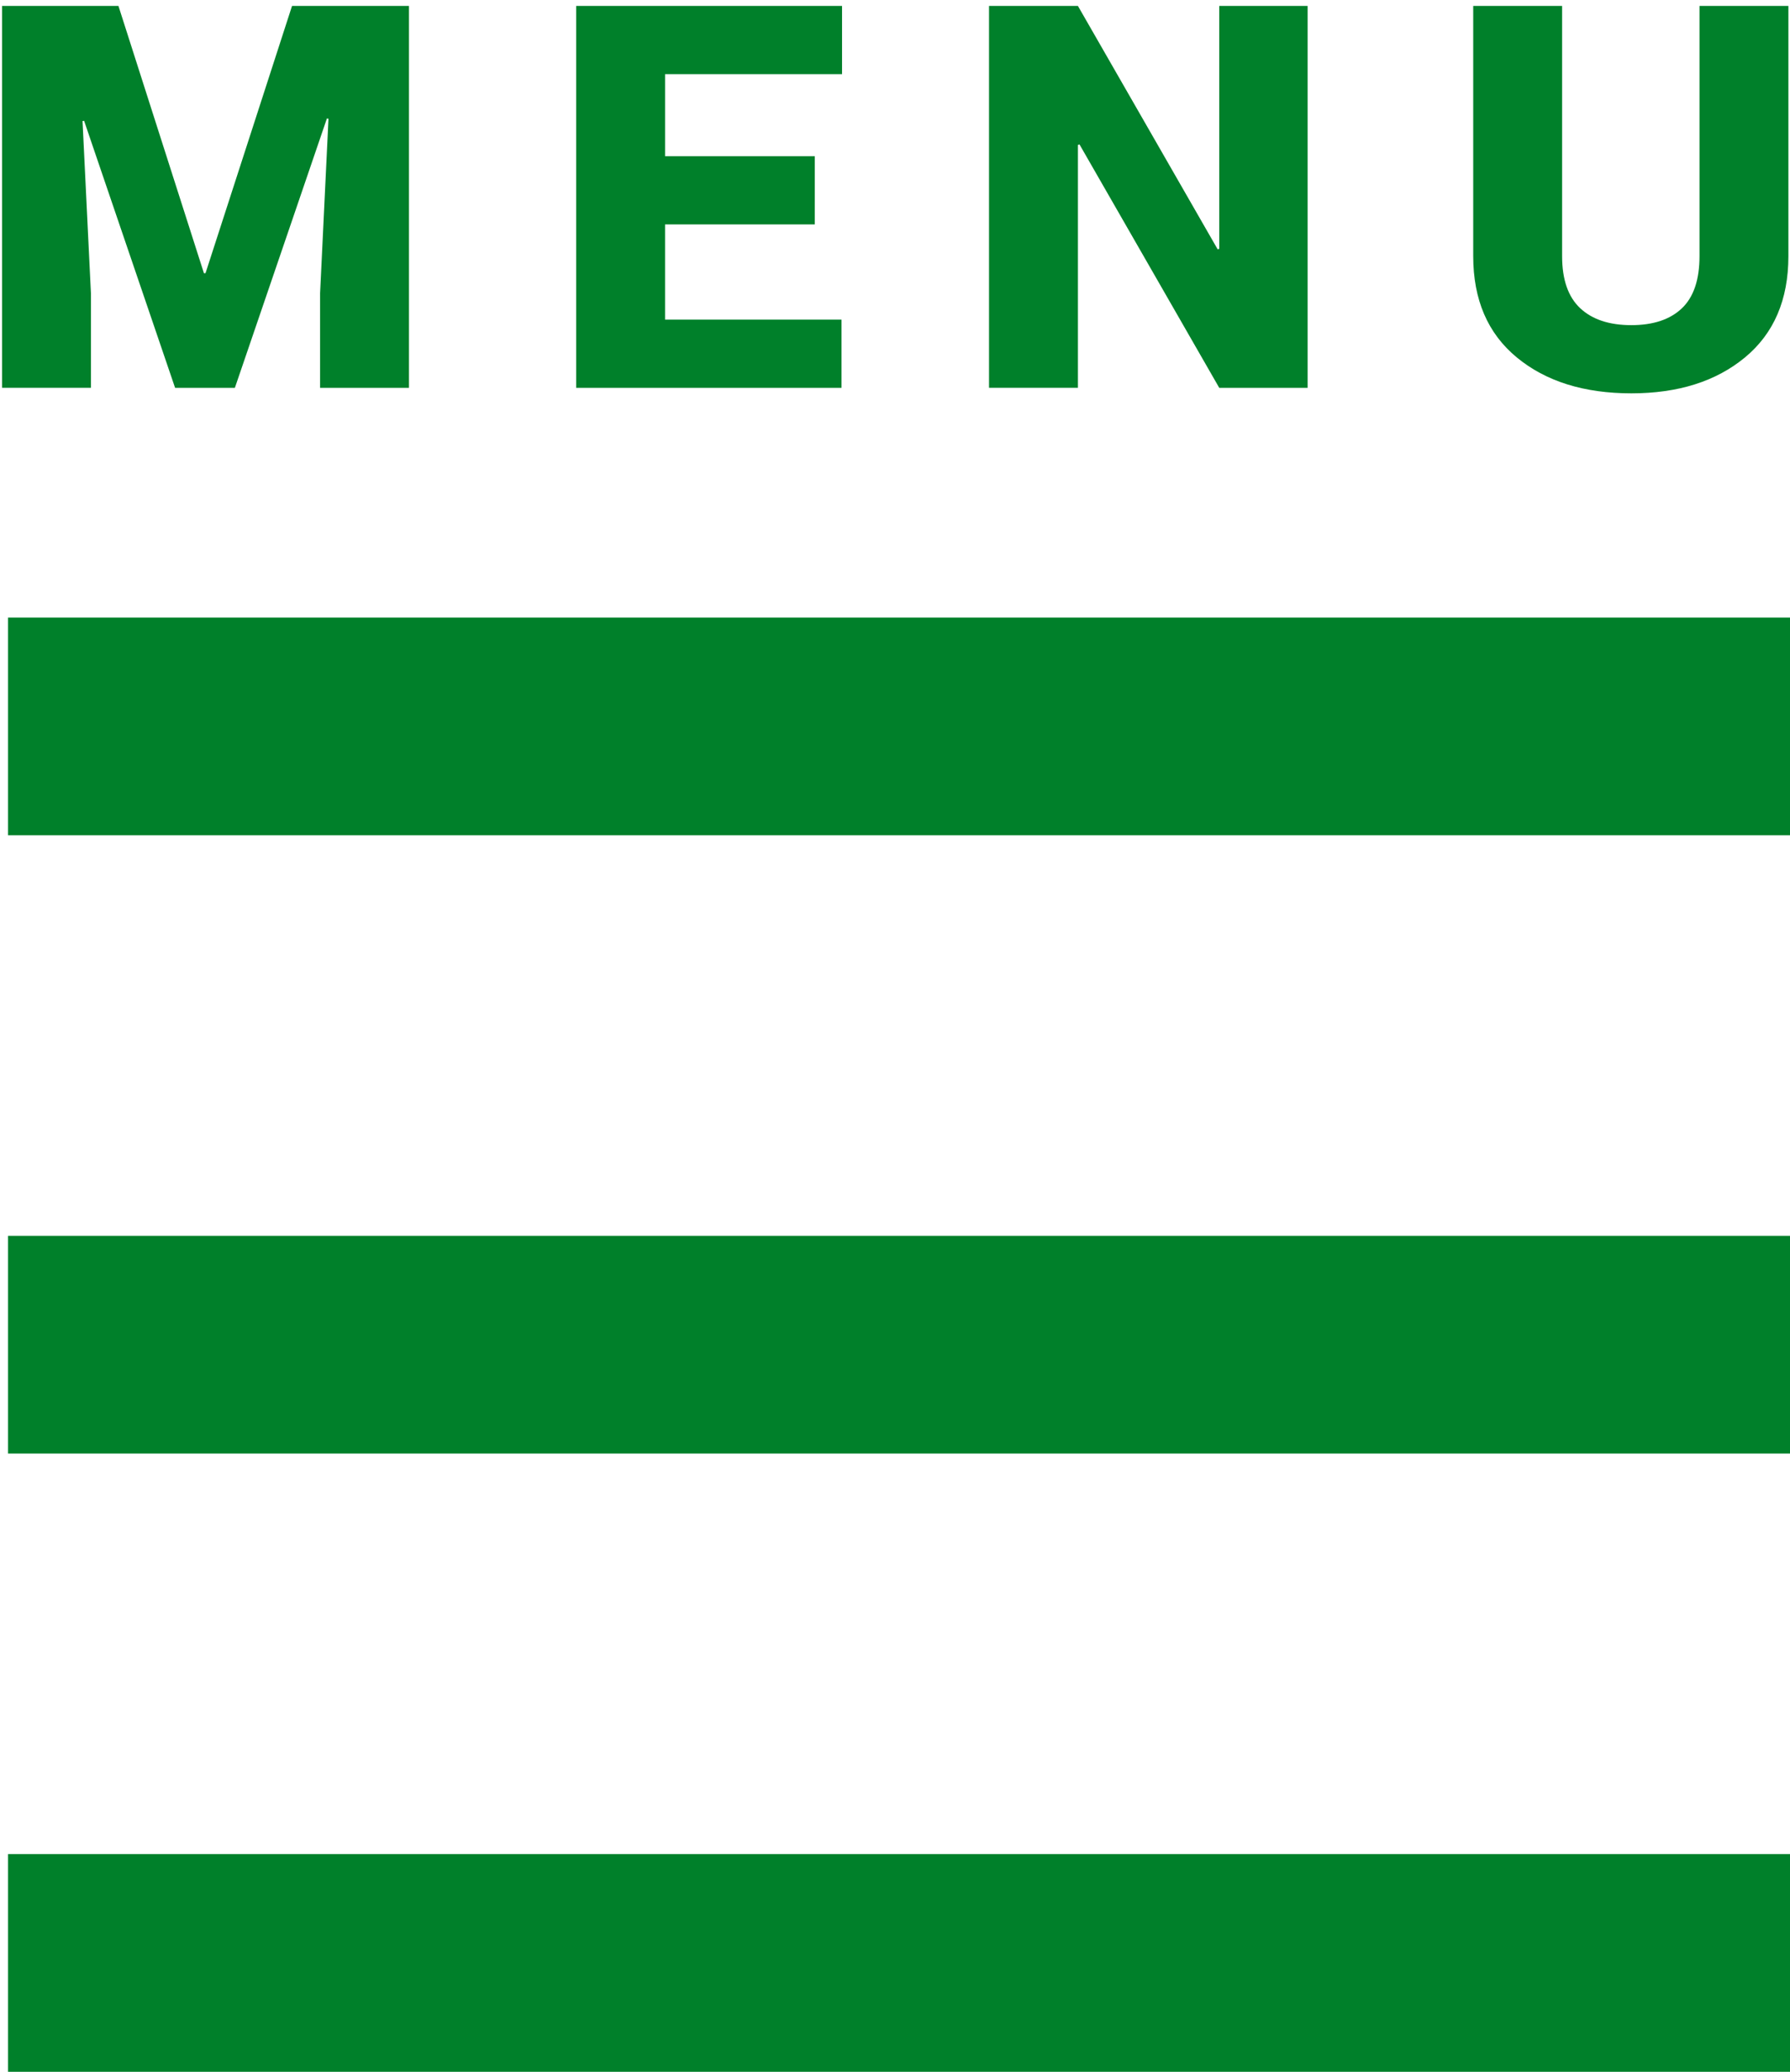 <?xml version="1.0" encoding="utf-8"?>
<!-- Generator: Adobe Illustrator 16.0.0, SVG Export Plug-In . SVG Version: 6.00 Build 0)  -->
<!DOCTYPE svg PUBLIC "-//W3C//DTD SVG 1.1//EN" "http://www.w3.org/Graphics/SVG/1.1/DTD/svg11.dtd">
<svg version="1.1" id="Layer_1" xmlns="http://www.w3.org/2000/svg" xmlns:xlink="http://www.w3.org/1999/xlink" x="0px" y="0px"
	 width="500px" height="578.546px" viewBox="0 0 500 578.546" enable-background="new 0 0 500 578.546" xml:space="preserve">
<rect x="2.25" y="172.455" fill="#00802A" width="500" height="60.795"/>
<rect x="2.25" y="517.753" fill="#00802A" width="500" height="60.793"/>
<rect x="2.25" y="345.103" fill="#00802A" width="500" height="60.797"/>
<g>
	<path fill="#00802A" d="M33.087,1.659l23.877,74.634h0.438L81.573,1.659h32.665V108.3H89.411V81.86l2.344-48.706l-0.439-0.073
		l-25.708,75.22h-16.7L23.493,33.74l-0.439,0.073l2.344,48.047v26.44H0.568V1.659H33.087z"/>
	<path fill="#00802A" d="M227.589,62.67h-41.821v26.587h49.292V108.3h-74.121V1.659h74.269v19.043H185.77v22.925h41.821
		L227.589,62.67L227.589,62.67z"/>
	<path fill="#00802A" d="M365.255,108.3H340.57l-39.036-67.969l-0.438,0.146v67.822h-24.83V1.658h24.83l39.037,67.969l0.438-0.146
		V1.659h24.685V108.3z"/>
	<path fill="#00802A" d="M499.552,1.659v69.873c0,12.158-4.041,21.583-12.122,28.271c-8.081,6.69-18.665,10.034-31.75,10.034
		c-13.229,0-23.899-3.344-32.007-10.034c-8.104-6.688-12.158-16.113-12.158-28.271V1.659h24.829v69.873
		c0,6.544,1.688,11.389,5.057,14.539c3.366,3.15,8.13,4.724,14.279,4.724c6.104,0,10.806-1.562,14.103-4.688
		c3.295-3.124,4.94-7.983,4.94-14.575V1.659H499.552z"/>
</g>
</svg>
